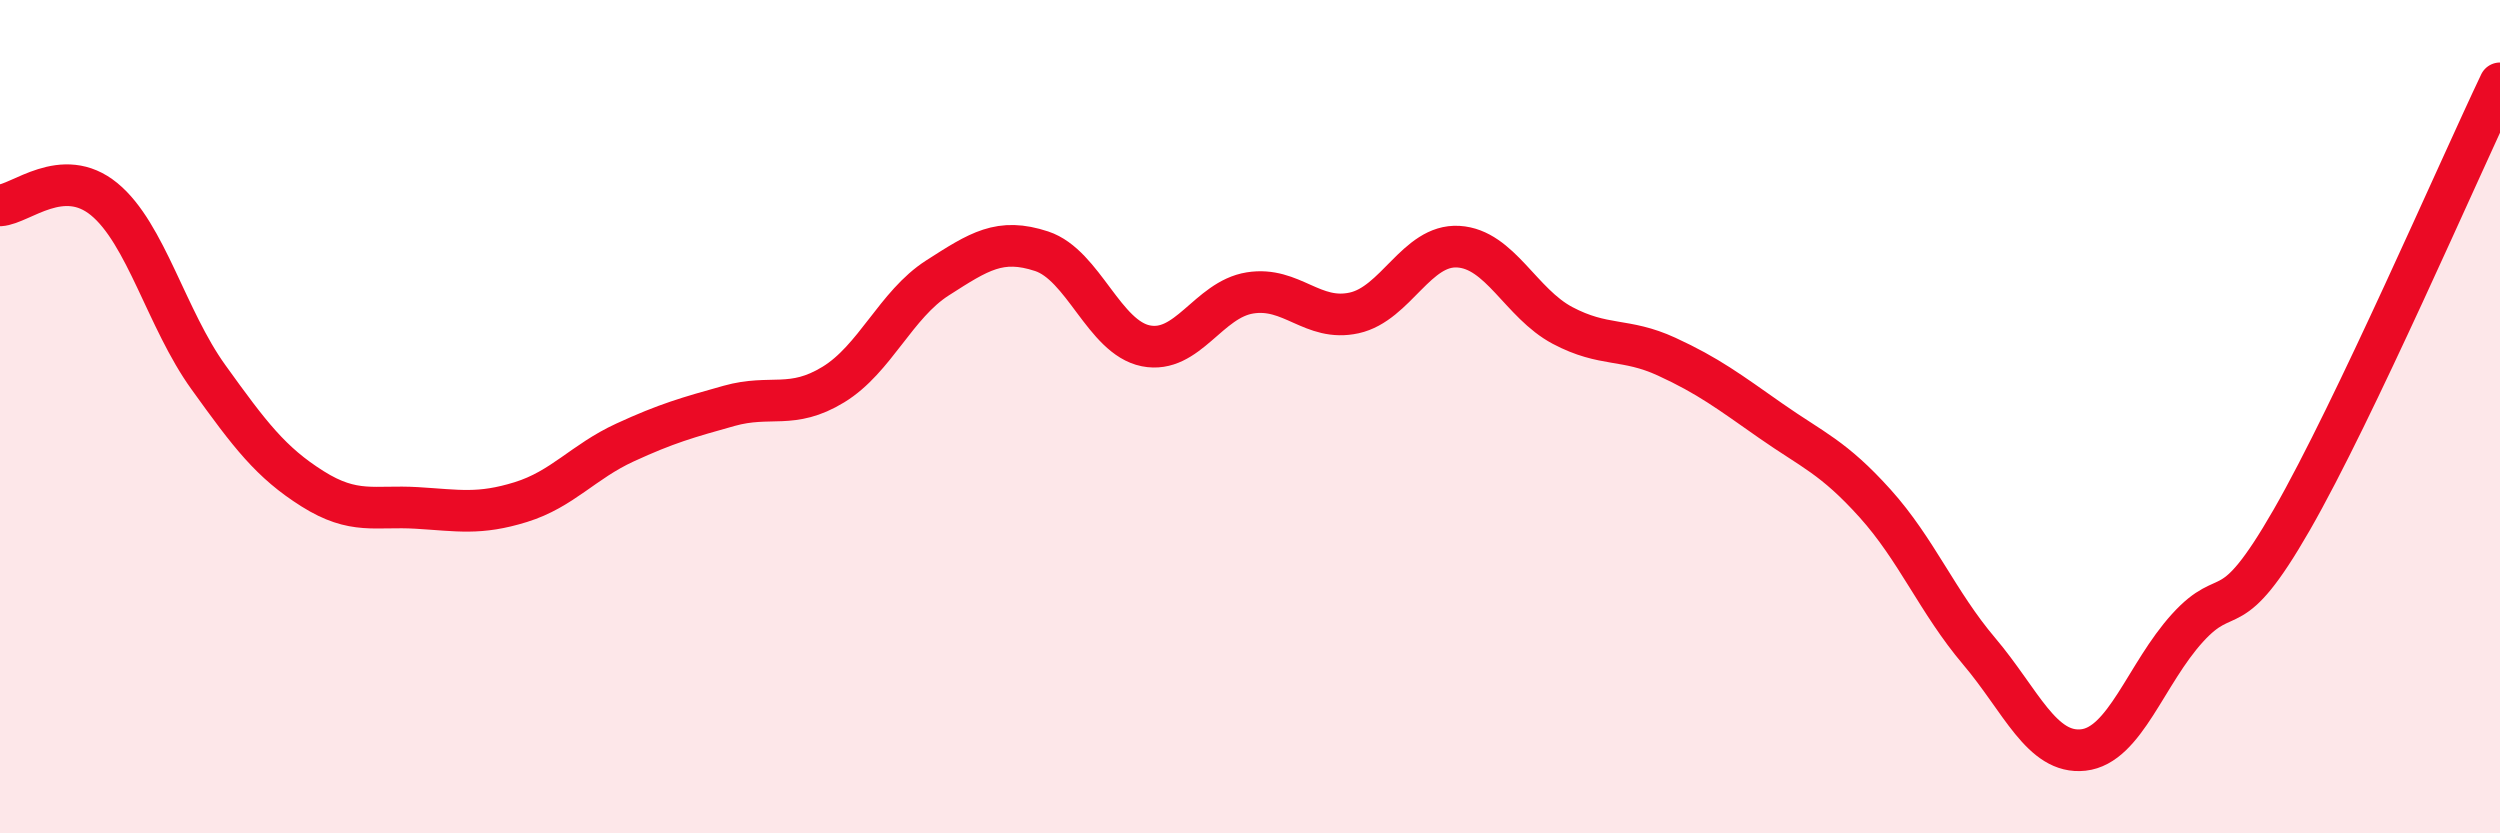 
    <svg width="60" height="20" viewBox="0 0 60 20" xmlns="http://www.w3.org/2000/svg">
      <path
        d="M 0,4.93 C 0.5,4.9 1.5,3.96 2.5,4.78 C 3.5,5.6 4,7.66 5,9.05 C 6,10.44 6.5,11.1 7.5,11.73 C 8.5,12.36 9,12.13 10,12.19 C 11,12.25 11.5,12.36 12.5,12.05 C 13.5,11.74 14,11.08 15,10.62 C 16,10.16 16.5,10.02 17.5,9.74 C 18.5,9.46 19,9.84 20,9.23 C 21,8.62 21.5,7.31 22.5,6.67 C 23.5,6.03 24,5.7 25,6.03 C 26,6.36 26.5,8.1 27.5,8.3 C 28.5,8.5 29,7.19 30,7.03 C 31,6.87 31.5,7.73 32.5,7.51 C 33.5,7.29 34,5.86 35,5.92 C 36,5.98 36.5,7.28 37.5,7.81 C 38.5,8.34 39,8.1 40,8.56 C 41,9.02 41.5,9.4 42.5,10.1 C 43.5,10.8 44,10.97 45,12.08 C 46,13.19 46.5,14.45 47.5,15.63 C 48.5,16.81 49,18.11 50,18 C 51,17.89 51.5,16.17 52.5,15.07 C 53.5,13.97 53.5,15.09 55,12.48 C 56.5,9.87 59,4.1 60,2L60 20L0 20Z"
        fill="#EB0A25"
        opacity="0.1"
        stroke-linecap="round"
        stroke-linejoin="round"
      />
      <path
        d="M 0,4.93 C 0.5,4.9 1.5,3.96 2.5,4.78 C 3.5,5.6 4,7.66 5,9.05 C 6,10.44 6.5,11.1 7.5,11.73 C 8.5,12.36 9,12.13 10,12.19 C 11,12.25 11.5,12.36 12.5,12.05 C 13.5,11.74 14,11.08 15,10.62 C 16,10.16 16.5,10.02 17.5,9.74 C 18.5,9.46 19,9.84 20,9.23 C 21,8.62 21.5,7.31 22.5,6.67 C 23.5,6.03 24,5.7 25,6.03 C 26,6.36 26.5,8.1 27.5,8.3 C 28.5,8.5 29,7.19 30,7.03 C 31,6.87 31.5,7.73 32.5,7.51 C 33.5,7.29 34,5.86 35,5.92 C 36,5.98 36.5,7.28 37.5,7.81 C 38.5,8.34 39,8.1 40,8.56 C 41,9.02 41.5,9.4 42.5,10.1 C 43.5,10.8 44,10.97 45,12.08 C 46,13.19 46.5,14.45 47.5,15.63 C 48.5,16.81 49,18.11 50,18 C 51,17.89 51.5,16.17 52.5,15.07 C 53.5,13.97 53.5,15.09 55,12.48 C 56.5,9.87 59,4.1 60,2"
        stroke="#EB0A25"
        stroke-width="1"
        fill="none"
        stroke-linecap="round"
        stroke-linejoin="round"
      />
    </svg>
  